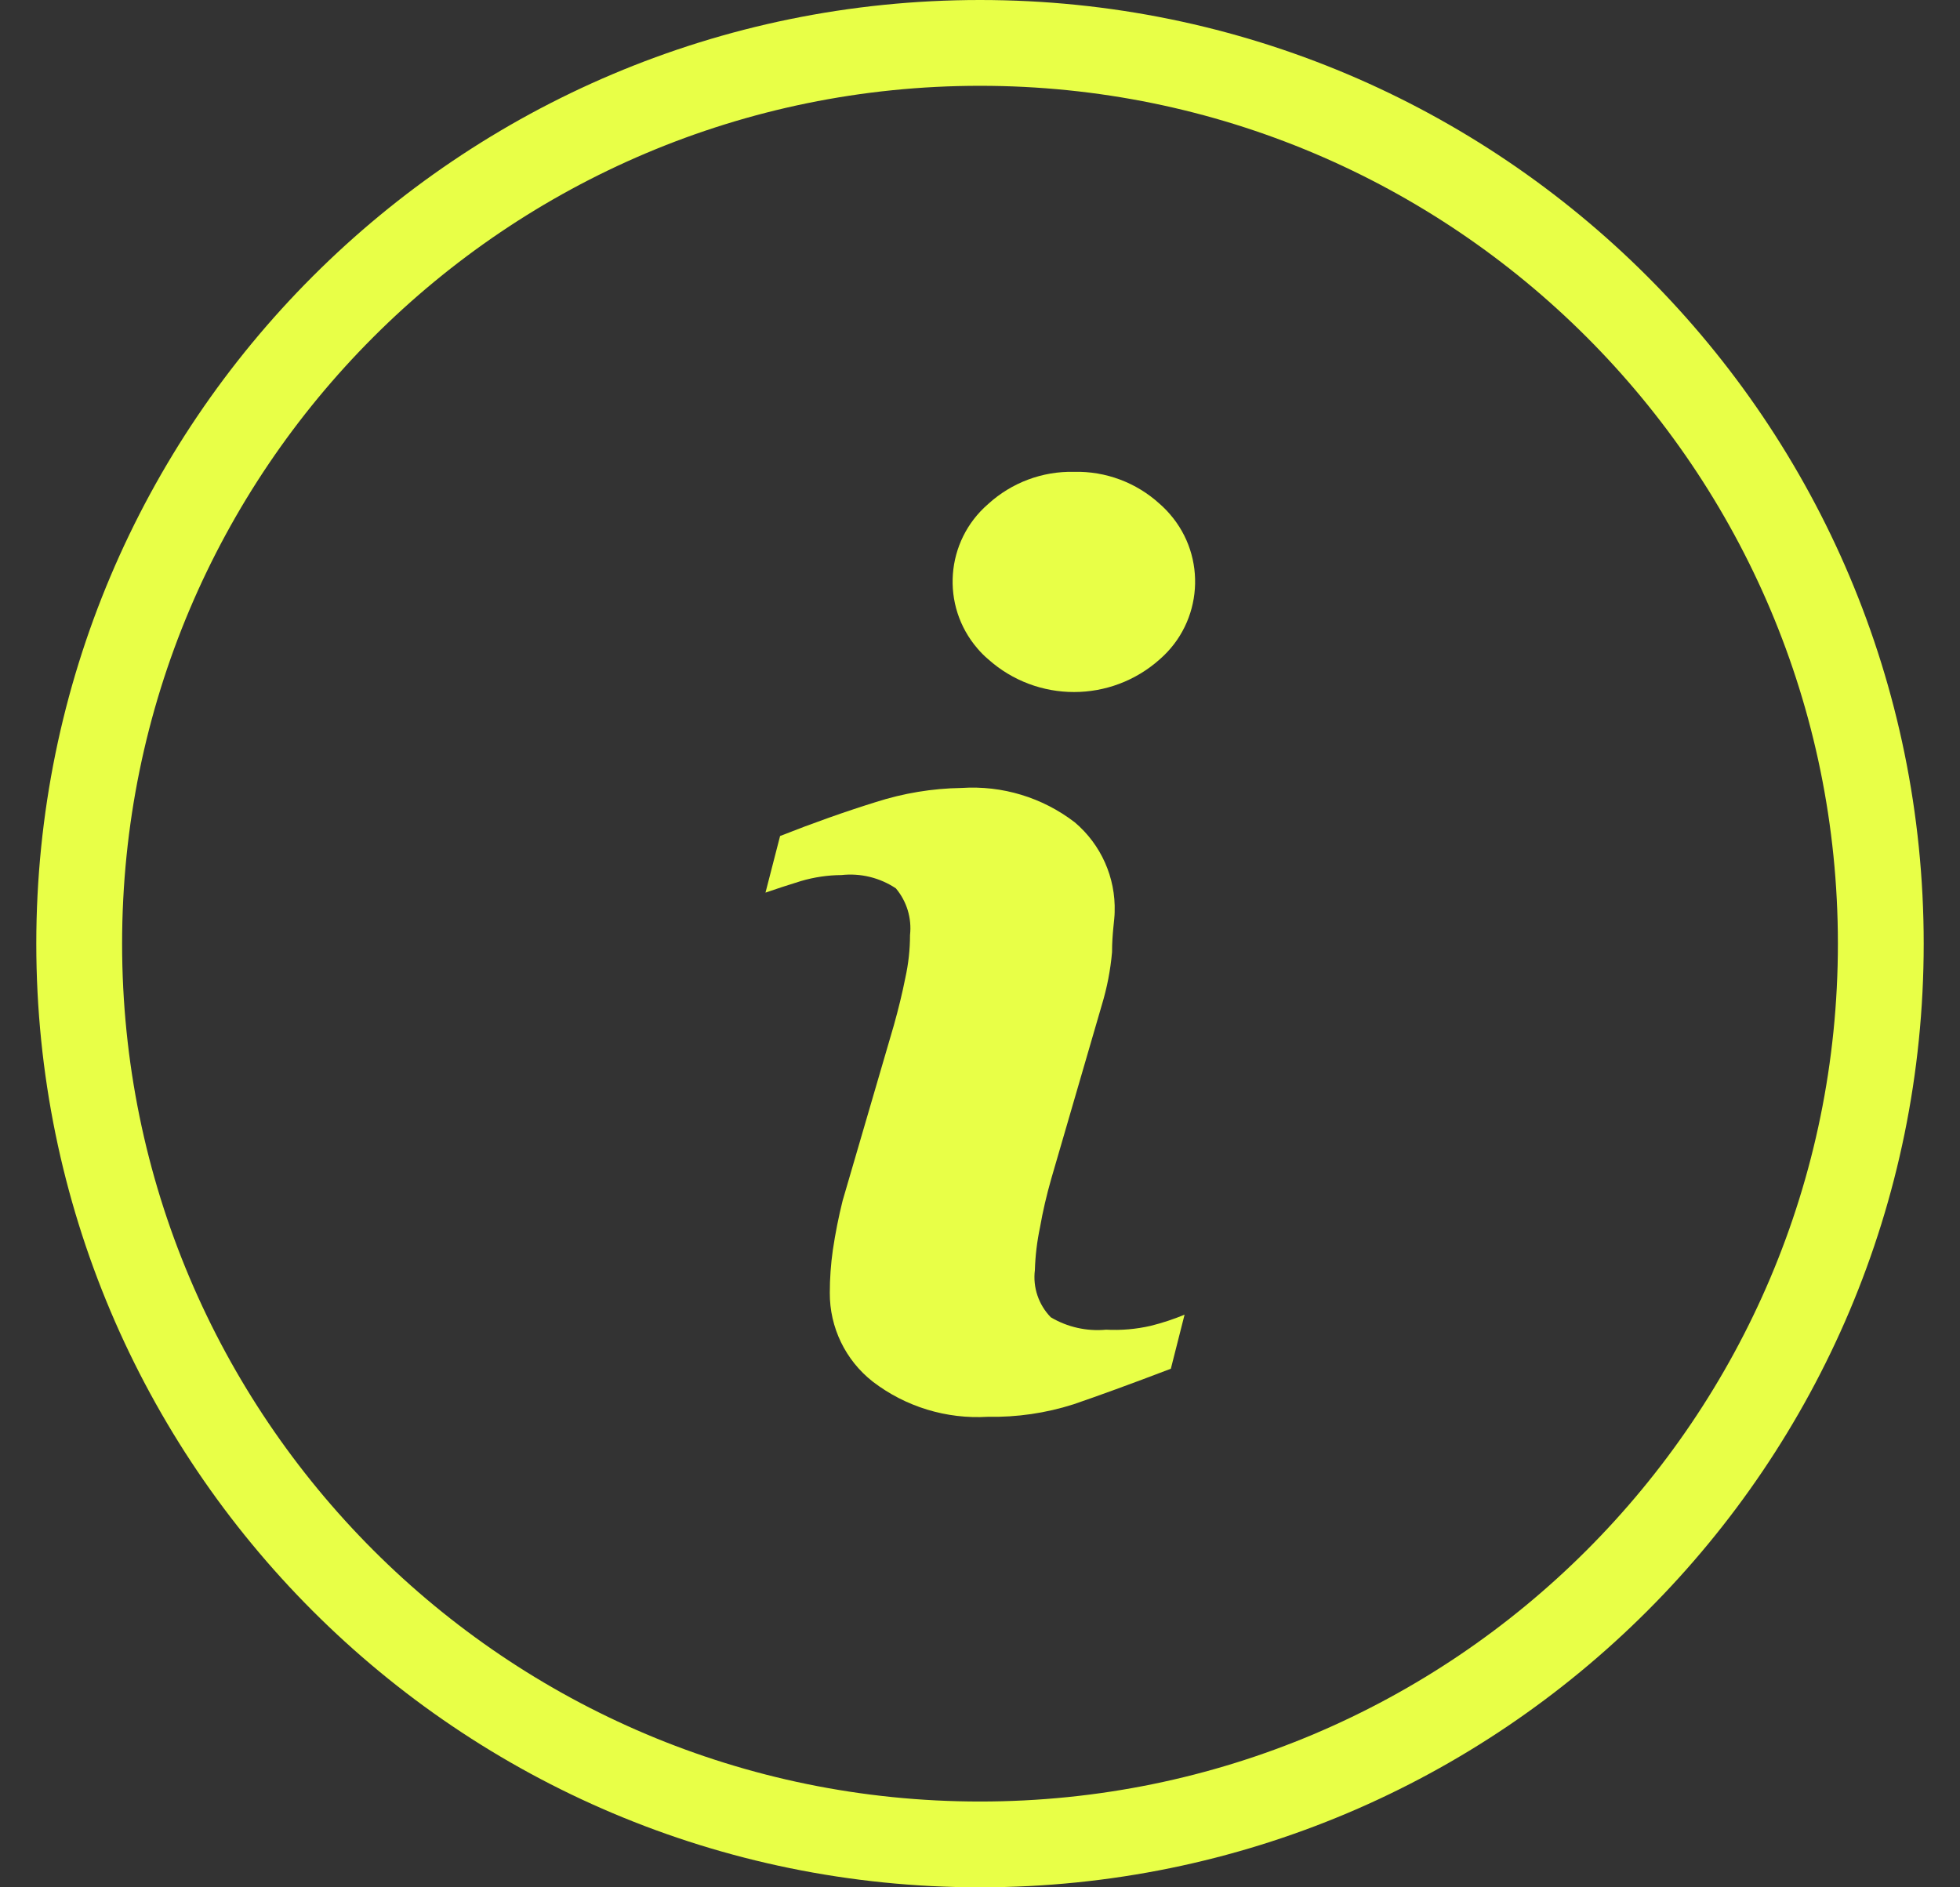 <svg width="27" height="26" viewBox="0 0 27 26" fill="none" xmlns="http://www.w3.org/2000/svg">
<rect x="0" y="0" width="27" height="26" fill="#333333" stroke="none"/>
<path d="M15.237 18.318C14.971 18.343 14.704 18.283 14.475 18.147C14.307 17.974 14.226 17.735 14.256 17.497C14.262 17.298 14.286 17.1 14.327 16.906C14.366 16.683 14.418 16.462 14.48 16.244L15.178 13.845C15.25 13.608 15.297 13.365 15.319 13.118C15.319 12.852 15.355 12.669 15.355 12.563C15.37 12.089 15.167 11.634 14.805 11.328C14.36 10.986 13.806 10.818 13.245 10.855C12.844 10.861 12.446 10.927 12.063 11.05C11.646 11.18 11.207 11.335 10.746 11.517L10.545 12.297C10.681 12.249 10.846 12.196 11.035 12.137C11.216 12.084 11.403 12.056 11.591 12.055C11.855 12.026 12.12 12.091 12.341 12.238C12.491 12.417 12.562 12.649 12.536 12.882C12.536 13.081 12.514 13.279 12.471 13.473C12.43 13.68 12.377 13.898 12.312 14.129L11.608 16.539C11.552 16.764 11.507 16.99 11.473 17.219C11.445 17.415 11.431 17.612 11.431 17.81C11.428 18.287 11.647 18.739 12.022 19.033C12.474 19.38 13.037 19.552 13.606 19.518C14.006 19.526 14.406 19.468 14.788 19.346C15.122 19.232 15.57 19.069 16.129 18.856L16.318 18.111C16.167 18.174 16.011 18.225 15.851 18.265C15.65 18.311 15.443 18.329 15.237 18.318Z" fill="#E8FF47"/>
<path d="M15.977 6.943C15.655 6.648 15.231 6.489 14.795 6.5C14.359 6.49 13.935 6.649 13.613 6.943C13.022 7.453 12.956 8.344 13.466 8.935C13.511 8.988 13.56 9.037 13.613 9.082C14.286 9.684 15.304 9.684 15.977 9.082C16.567 8.568 16.629 7.672 16.115 7.082C16.072 7.032 16.026 6.986 15.977 6.943Z" fill="#E8FF47"/>
<path d="M13.5 0C6.32 0 0.5 5.82 0.5 13C0.5 20.18 6.32 26 13.5 26C20.68 26 26.5 20.18 26.5 13C26.5 5.82 20.68 0 13.5 0ZM13.5 24.818C6.973 24.818 1.682 19.527 1.682 13C1.682 6.473 6.973 1.182 13.5 1.182C20.027 1.182 25.318 6.473 25.318 13C25.318 19.527 20.027 24.818 13.5 24.818Z" fill="#E8FF47"/>
</svg>
